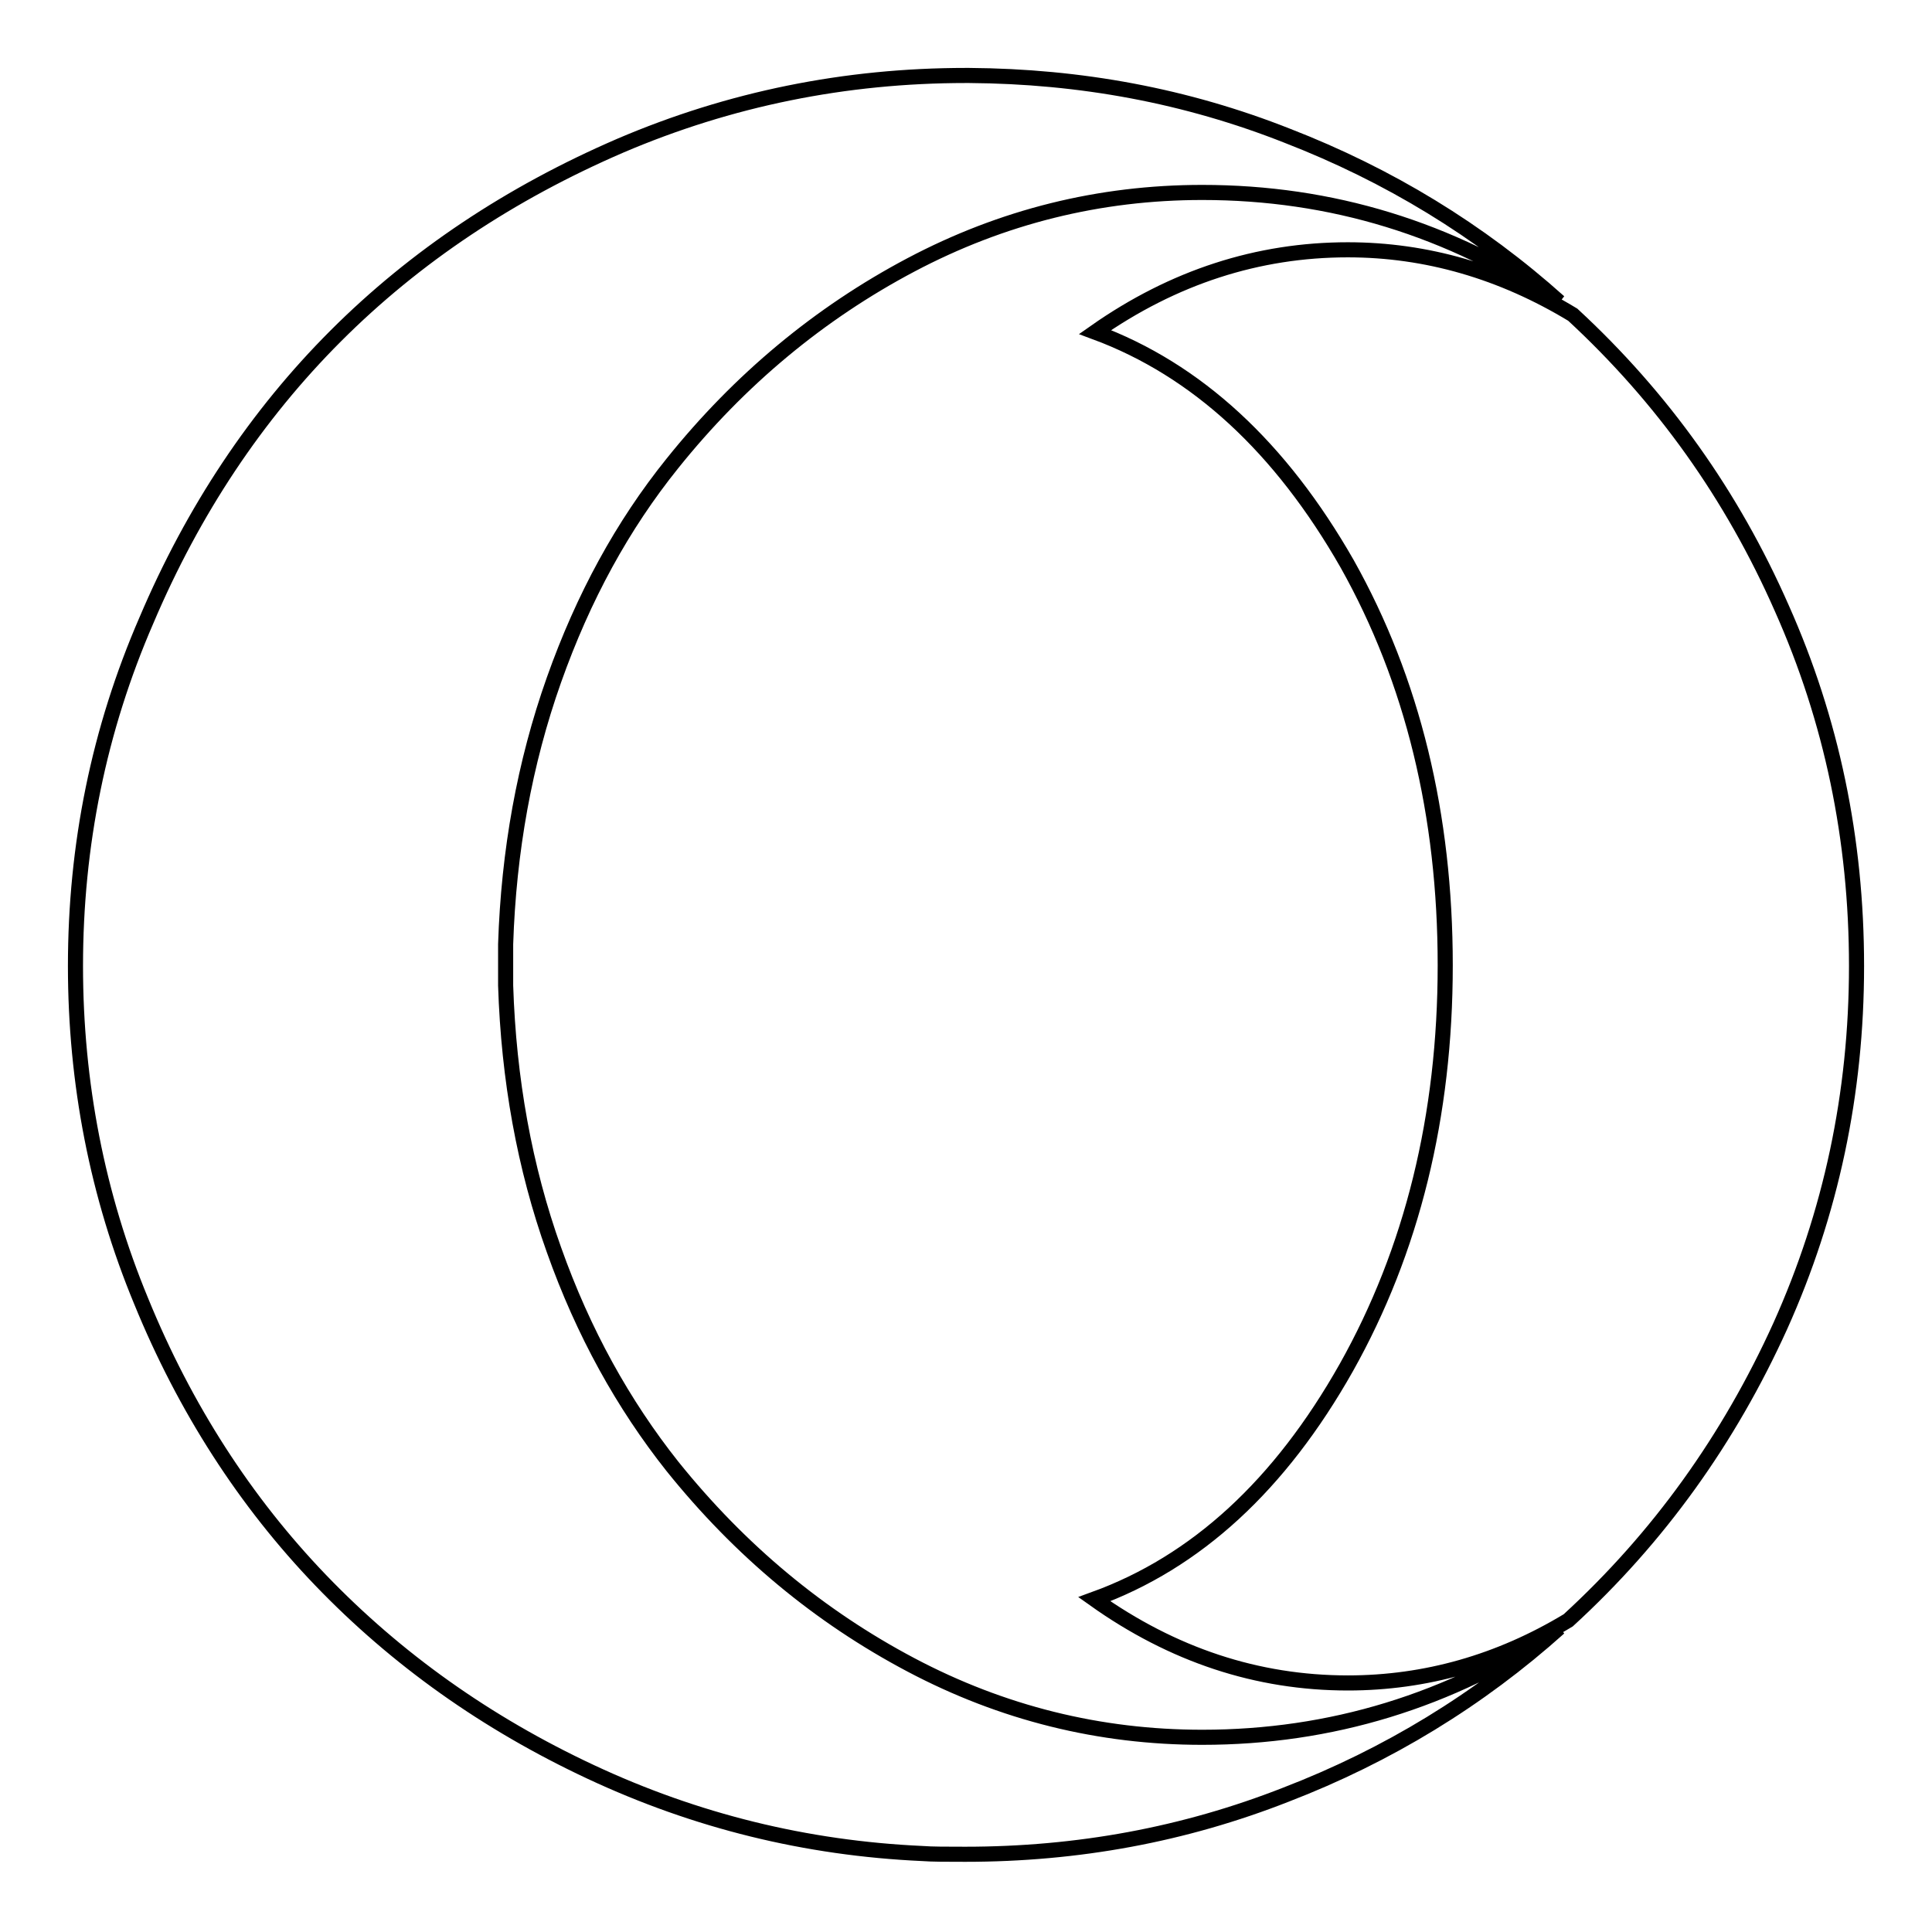 <?xml version="1.0" encoding="utf-8"?>
<!-- Svg Vector Icons : http://www.onlinewebfonts.com/icon -->
<!DOCTYPE svg PUBLIC "-//W3C//DTD SVG 1.1//EN" "http://www.w3.org/Graphics/SVG/1.1/DTD/svg11.dtd">
<svg version="1.1" xmlns="http://www.w3.org/2000/svg" xmlns:xlink="http://www.w3.org/1999/xlink" x="0px" y="0px" viewBox="0 0 256 256" enable-background="new 0 0 256 256" xml:space="preserve">
<g> <path stroke-width="2" fill-opacity="0" stroke="#000000"  d="M206.6,40c-14.5-9.7-30.2-14.5-47.3-14.5c-13.6,0-26.5,3.2-38.6,9.6c-12.1,6.4-22.7,15.2-31.6,26.3 c-6.6,8.2-11.8,17.7-15.7,28.7c-3.9,11-6,22.7-6.4,35v5.5c0.4,12.4,2.5,24.1,6.4,35c3.9,11,9.2,20.5,15.7,28.7 c9,11.2,19.5,19.9,31.6,26.3c12.1,6.4,25,9.6,38.6,9.6c17,0,32.8-4.8,47.3-14.5c-10.6,9.5-22.7,16.9-36.2,22.1 c-13.5,5.3-27.6,7.9-42.5,7.9c-2.5,0-4.4,0-5.7-0.1c-15.4-0.7-30-4.3-43.9-10.8c-13.9-6.5-25.8-15-35.8-25.4 c-10-10.4-18-22.8-23.8-37C12.9,158.4,10,143.5,10,128c0-16,3.1-31.3,9.4-45.8C25.6,67.6,34,55,44.5,44.5s23.1-18.9,37.7-25.2 C96.7,13.1,112,10,128,10h0.4c14.8,0.1,28.8,2.7,42.2,8C184,23.2,196,30.5,206.6,40L206.6,40z M246,128c0,16.9-3.4,32.8-10.1,47.7 c-6.8,15-16.1,28-28.1,39c-9.1,5.5-18.9,8.3-29.2,8.3c-12,0-23.2-3.7-33.6-11.1c13.5-4.9,24.6-15.1,33.4-30.7 c8.7-15.5,13.1-33.3,13.1-53.3c0-19.9-4.3-37.7-13-53.2C169.7,59.3,158.6,49,145.1,44c10.4-7.3,21.6-10.9,33.5-10.9 c10.4,0,20.4,2.9,29.8,8.6c11.9,11,21.1,23.9,27.7,38.9C242.7,95.4,246,111.2,246,128z"/></g>
</svg>